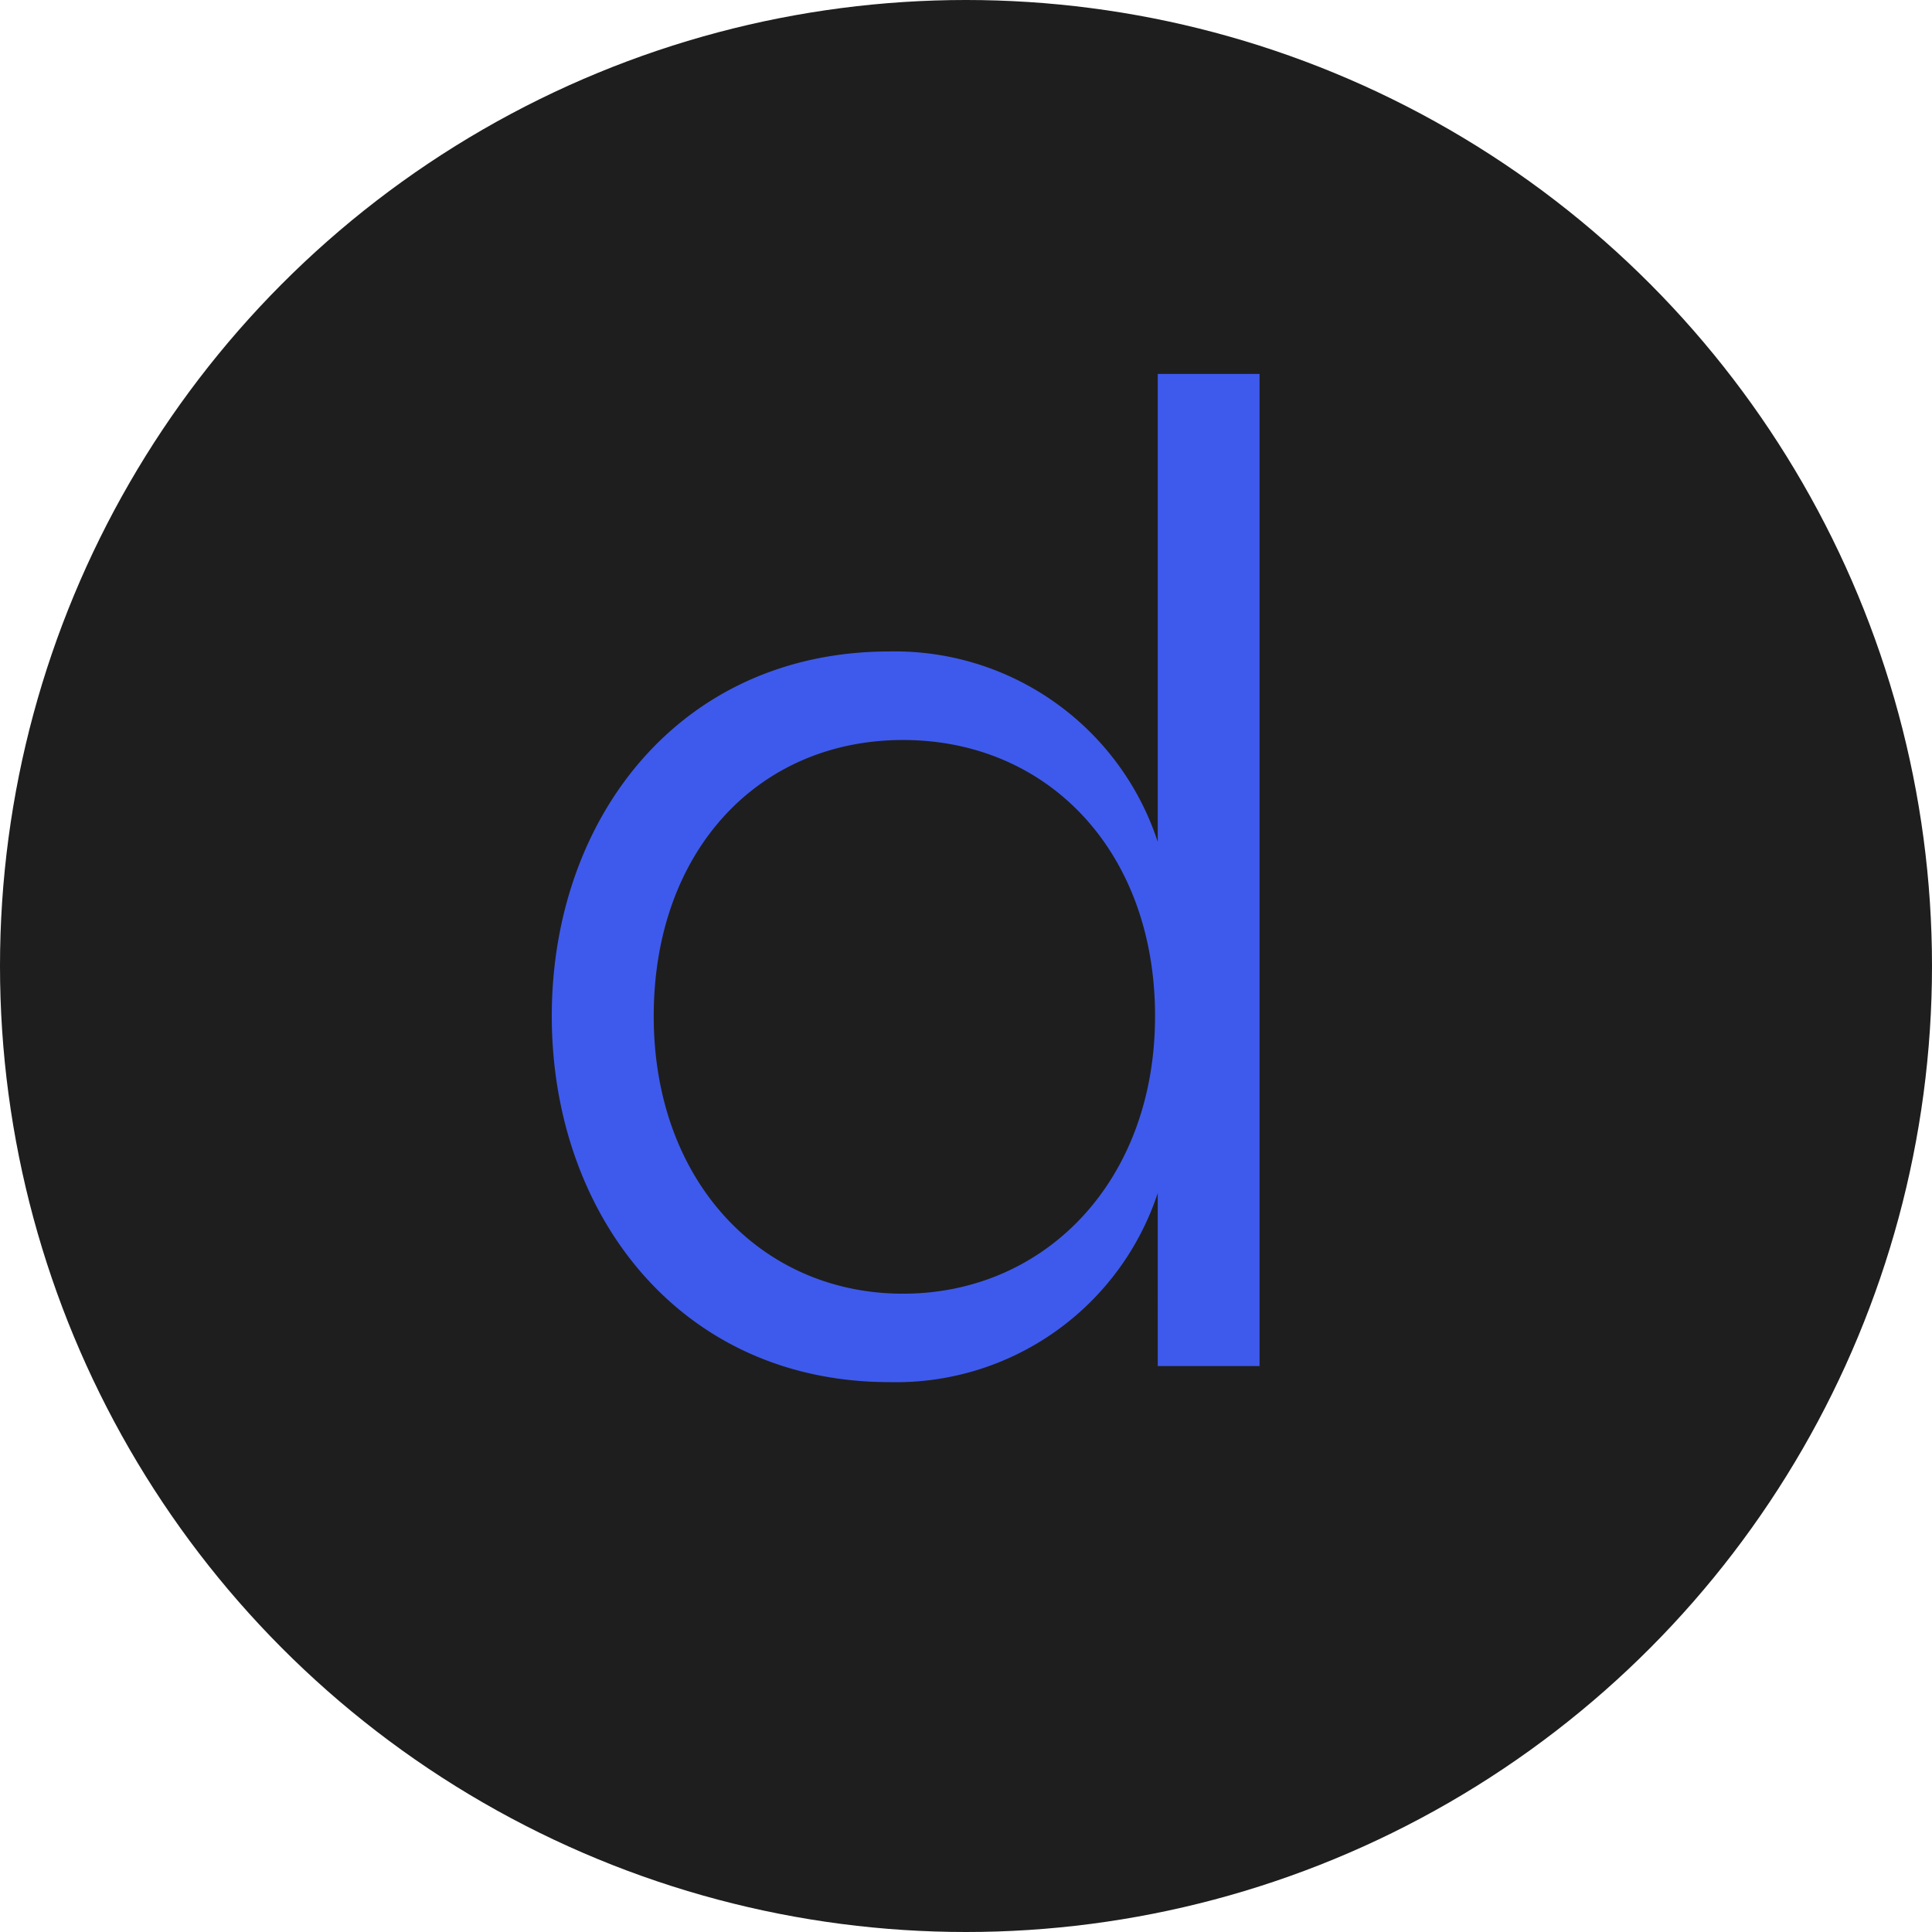 <svg xmlns="http://www.w3.org/2000/svg" width="93" height="93" viewBox="0 0 93 93"><g id="Grupo_1253" data-name="Grupo 1253" transform="translate(-28 -36)"><g id="Grupo_1250" data-name="Grupo 1250" transform="translate(28 36)"><circle id="Elipse_60" data-name="Elipse 60" cx="46.5" cy="46.5" r="46.5" fill="#1e1e1e"></circle></g><path id="Trazado_2709" data-name="Trazado 2709" d="M29.169,22.524V0h4.9V47.757h-4.9V39.431a13.264,13.264,0,0,1-12.907,9.1C6.128,48.531,0,40.4,0,30.91S6.128,13.359,16.262,13.359A13.313,13.313,0,0,1,29.169,22.524Zm-.129,8.391c0-7.94-5.161-13.294-12.133-13.294s-12,5.354-12,13.294,5.161,13.359,12,13.359S29.039,38.855,29.039,30.915Z" transform="translate(54.561 54)" fill="#3e5aec"></path></g></svg>